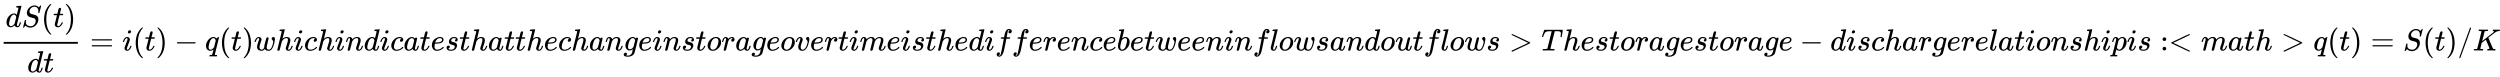 <svg xmlns:xlink="http://www.w3.org/1999/xlink" width="190.114ex" height="5.843ex" style="vertical-align: -2.005ex;" viewBox="0 -1652.5 81854.2 2515.6" role="img" focusable="false" xmlns="http://www.w3.org/2000/svg" aria-labelledby="MathJax-SVG-1-Title">
<title id="MathJax-SVG-1-Title">{\displaystyle {dS(t) \over dt}=i(t)-q(t)whichindicatesthatthechangeinstorageovertimeisthedifferencebetweeninflowsandoutflows&gt;Thestoragestorage-dischargerelationshipis:&lt;math&gt;q(t)=S(t)/K}</title>
<defs aria-hidden="true">
<path stroke-width="1" id="E1-MJMATHI-64" d="M366 683Q367 683 438 688T511 694Q523 694 523 686Q523 679 450 384T375 83T374 68Q374 26 402 26Q411 27 422 35Q443 55 463 131Q469 151 473 152Q475 153 483 153H487H491Q506 153 506 145Q506 140 503 129Q490 79 473 48T445 8T417 -8Q409 -10 393 -10Q359 -10 336 5T306 36L300 51Q299 52 296 50Q294 48 292 46Q233 -10 172 -10Q117 -10 75 30T33 157Q33 205 53 255T101 341Q148 398 195 420T280 442Q336 442 364 400Q369 394 369 396Q370 400 396 505T424 616Q424 629 417 632T378 637H357Q351 643 351 645T353 664Q358 683 366 683ZM352 326Q329 405 277 405Q242 405 210 374T160 293Q131 214 119 129Q119 126 119 118T118 106Q118 61 136 44T179 26Q233 26 290 98L298 109L352 326Z"></path>
<path stroke-width="1" id="E1-MJMATHI-53" d="M308 24Q367 24 416 76T466 197Q466 260 414 284Q308 311 278 321T236 341Q176 383 176 462Q176 523 208 573T273 648Q302 673 343 688T407 704H418H425Q521 704 564 640Q565 640 577 653T603 682T623 704Q624 704 627 704T632 705Q645 705 645 698T617 577T585 459T569 456Q549 456 549 465Q549 471 550 475Q550 478 551 494T553 520Q553 554 544 579T526 616T501 641Q465 662 419 662Q362 662 313 616T263 510Q263 480 278 458T319 427Q323 425 389 408T456 390Q490 379 522 342T554 242Q554 216 546 186Q541 164 528 137T492 78T426 18T332 -20Q320 -22 298 -22Q199 -22 144 33L134 44L106 13Q83 -14 78 -18T65 -22Q52 -22 52 -14Q52 -11 110 221Q112 227 130 227H143Q149 221 149 216Q149 214 148 207T144 186T142 153Q144 114 160 87T203 47T255 29T308 24Z"></path>
<path stroke-width="1" id="E1-MJMAIN-28" d="M94 250Q94 319 104 381T127 488T164 576T202 643T244 695T277 729T302 750H315H319Q333 750 333 741Q333 738 316 720T275 667T226 581T184 443T167 250T184 58T225 -81T274 -167T316 -220T333 -241Q333 -250 318 -250H315H302L274 -226Q180 -141 137 -14T94 250Z"></path>
<path stroke-width="1" id="E1-MJMATHI-74" d="M26 385Q19 392 19 395Q19 399 22 411T27 425Q29 430 36 430T87 431H140L159 511Q162 522 166 540T173 566T179 586T187 603T197 615T211 624T229 626Q247 625 254 615T261 596Q261 589 252 549T232 470L222 433Q222 431 272 431H323Q330 424 330 420Q330 398 317 385H210L174 240Q135 80 135 68Q135 26 162 26Q197 26 230 60T283 144Q285 150 288 151T303 153H307Q322 153 322 145Q322 142 319 133Q314 117 301 95T267 48T216 6T155 -11Q125 -11 98 4T59 56Q57 64 57 83V101L92 241Q127 382 128 383Q128 385 77 385H26Z"></path>
<path stroke-width="1" id="E1-MJMAIN-29" d="M60 749L64 750Q69 750 74 750H86L114 726Q208 641 251 514T294 250Q294 182 284 119T261 12T224 -76T186 -143T145 -194T113 -227T90 -246Q87 -249 86 -250H74Q66 -250 63 -250T58 -247T55 -238Q56 -237 66 -225Q221 -64 221 250T66 725Q56 737 55 738Q55 746 60 749Z"></path>
<path stroke-width="1" id="E1-MJMAIN-3D" d="M56 347Q56 360 70 367H707Q722 359 722 347Q722 336 708 328L390 327H72Q56 332 56 347ZM56 153Q56 168 72 173H708Q722 163 722 153Q722 140 707 133H70Q56 140 56 153Z"></path>
<path stroke-width="1" id="E1-MJMATHI-69" d="M184 600Q184 624 203 642T247 661Q265 661 277 649T290 619Q290 596 270 577T226 557Q211 557 198 567T184 600ZM21 287Q21 295 30 318T54 369T98 420T158 442Q197 442 223 419T250 357Q250 340 236 301T196 196T154 83Q149 61 149 51Q149 26 166 26Q175 26 185 29T208 43T235 78T260 137Q263 149 265 151T282 153Q302 153 302 143Q302 135 293 112T268 61T223 11T161 -11Q129 -11 102 10T74 74Q74 91 79 106T122 220Q160 321 166 341T173 380Q173 404 156 404H154Q124 404 99 371T61 287Q60 286 59 284T58 281T56 279T53 278T49 278T41 278H27Q21 284 21 287Z"></path>
<path stroke-width="1" id="E1-MJMAIN-2212" d="M84 237T84 250T98 270H679Q694 262 694 250T679 230H98Q84 237 84 250Z"></path>
<path stroke-width="1" id="E1-MJMATHI-71" d="M33 157Q33 258 109 349T280 441Q340 441 372 389Q373 390 377 395T388 406T404 418Q438 442 450 442Q454 442 457 439T460 434Q460 425 391 149Q320 -135 320 -139Q320 -147 365 -148H390Q396 -156 396 -157T393 -175Q389 -188 383 -194H370Q339 -192 262 -192Q234 -192 211 -192T174 -192T157 -193Q143 -193 143 -185Q143 -182 145 -170Q149 -154 152 -151T172 -148Q220 -148 230 -141Q238 -136 258 -53T279 32Q279 33 272 29Q224 -10 172 -10Q117 -10 75 30T33 157ZM352 326Q329 405 277 405Q242 405 210 374T160 293Q131 214 119 129Q119 126 119 118T118 106Q118 61 136 44T179 26Q233 26 290 98L298 109L352 326Z"></path>
<path stroke-width="1" id="E1-MJMATHI-77" d="M580 385Q580 406 599 424T641 443Q659 443 674 425T690 368Q690 339 671 253Q656 197 644 161T609 80T554 12T482 -11Q438 -11 404 5T355 48Q354 47 352 44Q311 -11 252 -11Q226 -11 202 -5T155 14T118 53T104 116Q104 170 138 262T173 379Q173 380 173 381Q173 390 173 393T169 400T158 404H154Q131 404 112 385T82 344T65 302T57 280Q55 278 41 278H27Q21 284 21 287Q21 293 29 315T52 366T96 418T161 441Q204 441 227 416T250 358Q250 340 217 250T184 111Q184 65 205 46T258 26Q301 26 334 87L339 96V119Q339 122 339 128T340 136T341 143T342 152T345 165T348 182T354 206T362 238T373 281Q402 395 406 404Q419 431 449 431Q468 431 475 421T483 402Q483 389 454 274T422 142Q420 131 420 107V100Q420 85 423 71T442 42T487 26Q558 26 600 148Q609 171 620 213T632 273Q632 306 619 325T593 357T580 385Z"></path>
<path stroke-width="1" id="E1-MJMATHI-68" d="M137 683Q138 683 209 688T282 694Q294 694 294 685Q294 674 258 534Q220 386 220 383Q220 381 227 388Q288 442 357 442Q411 442 444 415T478 336Q478 285 440 178T402 50Q403 36 407 31T422 26Q450 26 474 56T513 138Q516 149 519 151T535 153Q555 153 555 145Q555 144 551 130Q535 71 500 33Q466 -10 419 -10H414Q367 -10 346 17T325 74Q325 90 361 192T398 345Q398 404 354 404H349Q266 404 205 306L198 293L164 158Q132 28 127 16Q114 -11 83 -11Q69 -11 59 -2T48 16Q48 30 121 320L195 616Q195 629 188 632T149 637H128Q122 643 122 645T124 664Q129 683 137 683Z"></path>
<path stroke-width="1" id="E1-MJMATHI-63" d="M34 159Q34 268 120 355T306 442Q362 442 394 418T427 355Q427 326 408 306T360 285Q341 285 330 295T319 325T330 359T352 380T366 386H367Q367 388 361 392T340 400T306 404Q276 404 249 390Q228 381 206 359Q162 315 142 235T121 119Q121 73 147 50Q169 26 205 26H209Q321 26 394 111Q403 121 406 121Q410 121 419 112T429 98T420 83T391 55T346 25T282 0T202 -11Q127 -11 81 37T34 159Z"></path>
<path stroke-width="1" id="E1-MJMATHI-6E" d="M21 287Q22 293 24 303T36 341T56 388T89 425T135 442Q171 442 195 424T225 390T231 369Q231 367 232 367L243 378Q304 442 382 442Q436 442 469 415T503 336T465 179T427 52Q427 26 444 26Q450 26 453 27Q482 32 505 65T540 145Q542 153 560 153Q580 153 580 145Q580 144 576 130Q568 101 554 73T508 17T439 -10Q392 -10 371 17T350 73Q350 92 386 193T423 345Q423 404 379 404H374Q288 404 229 303L222 291L189 157Q156 26 151 16Q138 -11 108 -11Q95 -11 87 -5T76 7T74 17Q74 30 112 180T152 343Q153 348 153 366Q153 405 129 405Q91 405 66 305Q60 285 60 284Q58 278 41 278H27Q21 284 21 287Z"></path>
<path stroke-width="1" id="E1-MJMATHI-61" d="M33 157Q33 258 109 349T280 441Q331 441 370 392Q386 422 416 422Q429 422 439 414T449 394Q449 381 412 234T374 68Q374 43 381 35T402 26Q411 27 422 35Q443 55 463 131Q469 151 473 152Q475 153 483 153H487Q506 153 506 144Q506 138 501 117T481 63T449 13Q436 0 417 -8Q409 -10 393 -10Q359 -10 336 5T306 36L300 51Q299 52 296 50Q294 48 292 46Q233 -10 172 -10Q117 -10 75 30T33 157ZM351 328Q351 334 346 350T323 385T277 405Q242 405 210 374T160 293Q131 214 119 129Q119 126 119 118T118 106Q118 61 136 44T179 26Q217 26 254 59T298 110Q300 114 325 217T351 328Z"></path>
<path stroke-width="1" id="E1-MJMATHI-65" d="M39 168Q39 225 58 272T107 350T174 402T244 433T307 442H310Q355 442 388 420T421 355Q421 265 310 237Q261 224 176 223Q139 223 138 221Q138 219 132 186T125 128Q125 81 146 54T209 26T302 45T394 111Q403 121 406 121Q410 121 419 112T429 98T420 82T390 55T344 24T281 -1T205 -11Q126 -11 83 42T39 168ZM373 353Q367 405 305 405Q272 405 244 391T199 357T170 316T154 280T149 261Q149 260 169 260Q282 260 327 284T373 353Z"></path>
<path stroke-width="1" id="E1-MJMATHI-73" d="M131 289Q131 321 147 354T203 415T300 442Q362 442 390 415T419 355Q419 323 402 308T364 292Q351 292 340 300T328 326Q328 342 337 354T354 372T367 378Q368 378 368 379Q368 382 361 388T336 399T297 405Q249 405 227 379T204 326Q204 301 223 291T278 274T330 259Q396 230 396 163Q396 135 385 107T352 51T289 7T195 -10Q118 -10 86 19T53 87Q53 126 74 143T118 160Q133 160 146 151T160 120Q160 94 142 76T111 58Q109 57 108 57T107 55Q108 52 115 47T146 34T201 27Q237 27 263 38T301 66T318 97T323 122Q323 150 302 164T254 181T195 196T148 231Q131 256 131 289Z"></path>
<path stroke-width="1" id="E1-MJMATHI-67" d="M311 43Q296 30 267 15T206 0Q143 0 105 45T66 160Q66 265 143 353T314 442Q361 442 401 394L404 398Q406 401 409 404T418 412T431 419T447 422Q461 422 470 413T480 394Q480 379 423 152T363 -80Q345 -134 286 -169T151 -205Q10 -205 10 -137Q10 -111 28 -91T74 -71Q89 -71 102 -80T116 -111Q116 -121 114 -130T107 -144T99 -154T92 -162L90 -164H91Q101 -167 151 -167Q189 -167 211 -155Q234 -144 254 -122T282 -75Q288 -56 298 -13Q311 35 311 43ZM384 328L380 339Q377 350 375 354T369 368T359 382T346 393T328 402T306 405Q262 405 221 352Q191 313 171 233T151 117Q151 38 213 38Q269 38 323 108L331 118L384 328Z"></path>
<path stroke-width="1" id="E1-MJMATHI-6F" d="M201 -11Q126 -11 80 38T34 156Q34 221 64 279T146 380Q222 441 301 441Q333 441 341 440Q354 437 367 433T402 417T438 387T464 338T476 268Q476 161 390 75T201 -11ZM121 120Q121 70 147 48T206 26Q250 26 289 58T351 142Q360 163 374 216T388 308Q388 352 370 375Q346 405 306 405Q243 405 195 347Q158 303 140 230T121 120Z"></path>
<path stroke-width="1" id="E1-MJMATHI-72" d="M21 287Q22 290 23 295T28 317T38 348T53 381T73 411T99 433T132 442Q161 442 183 430T214 408T225 388Q227 382 228 382T236 389Q284 441 347 441H350Q398 441 422 400Q430 381 430 363Q430 333 417 315T391 292T366 288Q346 288 334 299T322 328Q322 376 378 392Q356 405 342 405Q286 405 239 331Q229 315 224 298T190 165Q156 25 151 16Q138 -11 108 -11Q95 -11 87 -5T76 7T74 17Q74 30 114 189T154 366Q154 405 128 405Q107 405 92 377T68 316T57 280Q55 278 41 278H27Q21 284 21 287Z"></path>
<path stroke-width="1" id="E1-MJMATHI-76" d="M173 380Q173 405 154 405Q130 405 104 376T61 287Q60 286 59 284T58 281T56 279T53 278T49 278T41 278H27Q21 284 21 287Q21 294 29 316T53 368T97 419T160 441Q202 441 225 417T249 361Q249 344 246 335Q246 329 231 291T200 202T182 113Q182 86 187 69Q200 26 250 26Q287 26 319 60T369 139T398 222T409 277Q409 300 401 317T383 343T365 361T357 383Q357 405 376 424T417 443Q436 443 451 425T467 367Q467 340 455 284T418 159T347 40T241 -11Q177 -11 139 22Q102 54 102 117Q102 148 110 181T151 298Q173 362 173 380Z"></path>
<path stroke-width="1" id="E1-MJMATHI-6D" d="M21 287Q22 293 24 303T36 341T56 388T88 425T132 442T175 435T205 417T221 395T229 376L231 369Q231 367 232 367L243 378Q303 442 384 442Q401 442 415 440T441 433T460 423T475 411T485 398T493 385T497 373T500 364T502 357L510 367Q573 442 659 442Q713 442 746 415T780 336Q780 285 742 178T704 50Q705 36 709 31T724 26Q752 26 776 56T815 138Q818 149 821 151T837 153Q857 153 857 145Q857 144 853 130Q845 101 831 73T785 17T716 -10Q669 -10 648 17T627 73Q627 92 663 193T700 345Q700 404 656 404H651Q565 404 506 303L499 291L466 157Q433 26 428 16Q415 -11 385 -11Q372 -11 364 -4T353 8T350 18Q350 29 384 161L420 307Q423 322 423 345Q423 404 379 404H374Q288 404 229 303L222 291L189 157Q156 26 151 16Q138 -11 108 -11Q95 -11 87 -5T76 7T74 17Q74 30 112 181Q151 335 151 342Q154 357 154 369Q154 405 129 405Q107 405 92 377T69 316T57 280Q55 278 41 278H27Q21 284 21 287Z"></path>
<path stroke-width="1" id="E1-MJMATHI-66" d="M118 -162Q120 -162 124 -164T135 -167T147 -168Q160 -168 171 -155T187 -126Q197 -99 221 27T267 267T289 382V385H242Q195 385 192 387Q188 390 188 397L195 425Q197 430 203 430T250 431Q298 431 298 432Q298 434 307 482T319 540Q356 705 465 705Q502 703 526 683T550 630Q550 594 529 578T487 561Q443 561 443 603Q443 622 454 636T478 657L487 662Q471 668 457 668Q445 668 434 658T419 630Q412 601 403 552T387 469T380 433Q380 431 435 431Q480 431 487 430T498 424Q499 420 496 407T491 391Q489 386 482 386T428 385H372L349 263Q301 15 282 -47Q255 -132 212 -173Q175 -205 139 -205Q107 -205 81 -186T55 -132Q55 -95 76 -78T118 -61Q162 -61 162 -103Q162 -122 151 -136T127 -157L118 -162Z"></path>
<path stroke-width="1" id="E1-MJMATHI-62" d="M73 647Q73 657 77 670T89 683Q90 683 161 688T234 694Q246 694 246 685T212 542Q204 508 195 472T180 418L176 399Q176 396 182 402Q231 442 283 442Q345 442 383 396T422 280Q422 169 343 79T173 -11Q123 -11 82 27T40 150V159Q40 180 48 217T97 414Q147 611 147 623T109 637Q104 637 101 637H96Q86 637 83 637T76 640T73 647ZM336 325V331Q336 405 275 405Q258 405 240 397T207 376T181 352T163 330L157 322L136 236Q114 150 114 114Q114 66 138 42Q154 26 178 26Q211 26 245 58Q270 81 285 114T318 219Q336 291 336 325Z"></path>
<path stroke-width="1" id="E1-MJMATHI-6C" d="M117 59Q117 26 142 26Q179 26 205 131Q211 151 215 152Q217 153 225 153H229Q238 153 241 153T246 151T248 144Q247 138 245 128T234 90T214 43T183 6T137 -11Q101 -11 70 11T38 85Q38 97 39 102L104 360Q167 615 167 623Q167 626 166 628T162 632T157 634T149 635T141 636T132 637T122 637Q112 637 109 637T101 638T95 641T94 647Q94 649 96 661Q101 680 107 682T179 688Q194 689 213 690T243 693T254 694Q266 694 266 686Q266 675 193 386T118 83Q118 81 118 75T117 65V59Z"></path>
<path stroke-width="1" id="E1-MJMATHI-75" d="M21 287Q21 295 30 318T55 370T99 420T158 442Q204 442 227 417T250 358Q250 340 216 246T182 105Q182 62 196 45T238 27T291 44T328 78L339 95Q341 99 377 247Q407 367 413 387T427 416Q444 431 463 431Q480 431 488 421T496 402L420 84Q419 79 419 68Q419 43 426 35T447 26Q469 29 482 57T512 145Q514 153 532 153Q551 153 551 144Q550 139 549 130T540 98T523 55T498 17T462 -8Q454 -10 438 -10Q372 -10 347 46Q345 45 336 36T318 21T296 6T267 -6T233 -11Q189 -11 155 7Q103 38 103 113Q103 170 138 262T173 379Q173 380 173 381Q173 390 173 393T169 400T158 404H154Q131 404 112 385T82 344T65 302T57 280Q55 278 41 278H27Q21 284 21 287Z"></path>
<path stroke-width="1" id="E1-MJMAIN-3E" d="M84 520Q84 528 88 533T96 539L99 540Q106 540 253 471T544 334L687 265Q694 260 694 250T687 235Q685 233 395 96L107 -40H101Q83 -38 83 -20Q83 -19 83 -17Q82 -10 98 -1Q117 9 248 71Q326 108 378 132L626 250L378 368Q90 504 86 509Q84 513 84 520Z"></path>
<path stroke-width="1" id="E1-MJMATHI-54" d="M40 437Q21 437 21 445Q21 450 37 501T71 602L88 651Q93 669 101 677H569H659Q691 677 697 676T704 667Q704 661 687 553T668 444Q668 437 649 437Q640 437 637 437T631 442L629 445Q629 451 635 490T641 551Q641 586 628 604T573 629Q568 630 515 631Q469 631 457 630T439 622Q438 621 368 343T298 60Q298 48 386 46Q418 46 427 45T436 36Q436 31 433 22Q429 4 424 1L422 0Q419 0 415 0Q410 0 363 1T228 2Q99 2 64 0H49Q43 6 43 9T45 27Q49 40 55 46H83H94Q174 46 189 55Q190 56 191 56Q196 59 201 76T241 233Q258 301 269 344Q339 619 339 625Q339 630 310 630H279Q212 630 191 624Q146 614 121 583T67 467Q60 445 57 441T43 437H40Z"></path>
<path stroke-width="1" id="E1-MJMATHI-70" d="M23 287Q24 290 25 295T30 317T40 348T55 381T75 411T101 433T134 442Q209 442 230 378L240 387Q302 442 358 442Q423 442 460 395T497 281Q497 173 421 82T249 -10Q227 -10 210 -4Q199 1 187 11T168 28L161 36Q160 35 139 -51T118 -138Q118 -144 126 -145T163 -148H188Q194 -155 194 -157T191 -175Q188 -187 185 -190T172 -194Q170 -194 161 -194T127 -193T65 -192Q-5 -192 -24 -194H-32Q-39 -187 -39 -183Q-37 -156 -26 -148H-6Q28 -147 33 -136Q36 -130 94 103T155 350Q156 355 156 364Q156 405 131 405Q109 405 94 377T71 316T59 280Q57 278 43 278H29Q23 284 23 287ZM178 102Q200 26 252 26Q282 26 310 49T356 107Q374 141 392 215T411 325V331Q411 405 350 405Q339 405 328 402T306 393T286 380T269 365T254 350T243 336T235 326L232 322Q232 321 229 308T218 264T204 212Q178 106 178 102Z"></path>
<path stroke-width="1" id="E1-MJMAIN-3A" d="M78 370Q78 394 95 412T138 430Q162 430 180 414T199 371Q199 346 182 328T139 310T96 327T78 370ZM78 60Q78 84 95 102T138 120Q162 120 180 104T199 61Q199 36 182 18T139 0T96 17T78 60Z"></path>
<path stroke-width="1" id="E1-MJMAIN-3C" d="M694 -11T694 -19T688 -33T678 -40Q671 -40 524 29T234 166L90 235Q83 240 83 250Q83 261 91 266Q664 540 678 540Q681 540 687 534T694 519T687 505Q686 504 417 376L151 250L417 124Q686 -4 687 -5Q694 -11 694 -19Z"></path>
<path stroke-width="1" id="E1-MJMAIN-2F" d="M423 750Q432 750 438 744T444 730Q444 725 271 248T92 -240Q85 -250 75 -250Q68 -250 62 -245T56 -231Q56 -221 230 257T407 740Q411 750 423 750Z"></path>
<path stroke-width="1" id="E1-MJMATHI-4B" d="M285 628Q285 635 228 637Q205 637 198 638T191 647Q191 649 193 661Q199 681 203 682Q205 683 214 683H219Q260 681 355 681Q389 681 418 681T463 682T483 682Q500 682 500 674Q500 669 497 660Q496 658 496 654T495 648T493 644T490 641T486 639T479 638T470 637T456 637Q416 636 405 634T387 623L306 305Q307 305 490 449T678 597Q692 611 692 620Q692 635 667 637Q651 637 651 648Q651 650 654 662T659 677Q662 682 676 682Q680 682 711 681T791 680Q814 680 839 681T869 682Q889 682 889 672Q889 650 881 642Q878 637 862 637Q787 632 726 586Q710 576 656 534T556 455L509 418L518 396Q527 374 546 329T581 244Q656 67 661 61Q663 59 666 57Q680 47 717 46H738Q744 38 744 37T741 19Q737 6 731 0H720Q680 3 625 3Q503 3 488 0H478Q472 6 472 9T474 27Q478 40 480 43T491 46H494Q544 46 544 71Q544 75 517 141T485 216L427 354L359 301L291 248L268 155Q245 63 245 58Q245 51 253 49T303 46H334Q340 37 340 35Q340 19 333 5Q328 0 317 0Q314 0 280 1T180 2Q118 2 85 2T49 1Q31 1 31 11Q31 13 34 25Q38 41 42 43T65 46Q92 46 125 49Q139 52 144 61Q147 65 216 339T285 628Z"></path>
</defs>
<g stroke="currentColor" fill="currentColor" stroke-width="0" transform="matrix(1 0 0 -1 0 0)" aria-hidden="true">
<g transform="translate(120,0)">
<rect stroke="none" width="2429" height="60" x="0" y="220"></rect>
<g transform="translate(60,770)">
 <use xlink:href="#E1-MJMATHI-64" x="0" y="0"></use>
 <use xlink:href="#E1-MJMATHI-53" x="523" y="0"></use>
 <use xlink:href="#E1-MJMAIN-28" x="1169" y="0"></use>
 <use xlink:href="#E1-MJMATHI-74" x="1558" y="0"></use>
 <use xlink:href="#E1-MJMAIN-29" x="1920" y="0"></use>
</g>
<g transform="translate(772,-715)">
 <use xlink:href="#E1-MJMATHI-64" x="0" y="0"></use>
 <use xlink:href="#E1-MJMATHI-74" x="523" y="0"></use>
</g>
</g>
 <use xlink:href="#E1-MJMAIN-3D" x="2947" y="0"></use>
 <use xlink:href="#E1-MJMATHI-69" x="4003" y="0"></use>
 <use xlink:href="#E1-MJMAIN-28" x="4349" y="0"></use>
 <use xlink:href="#E1-MJMATHI-74" x="4738" y="0"></use>
 <use xlink:href="#E1-MJMAIN-29" x="5100" y="0"></use>
 <use xlink:href="#E1-MJMAIN-2212" x="5711" y="0"></use>
 <use xlink:href="#E1-MJMATHI-71" x="6712" y="0"></use>
 <use xlink:href="#E1-MJMAIN-28" x="7173" y="0"></use>
 <use xlink:href="#E1-MJMATHI-74" x="7562" y="0"></use>
 <use xlink:href="#E1-MJMAIN-29" x="7924" y="0"></use>
 <use xlink:href="#E1-MJMATHI-77" x="8313" y="0"></use>
 <use xlink:href="#E1-MJMATHI-68" x="9030" y="0"></use>
 <use xlink:href="#E1-MJMATHI-69" x="9606" y="0"></use>
 <use xlink:href="#E1-MJMATHI-63" x="9952" y="0"></use>
 <use xlink:href="#E1-MJMATHI-68" x="10385" y="0"></use>
 <use xlink:href="#E1-MJMATHI-69" x="10962" y="0"></use>
 <use xlink:href="#E1-MJMATHI-6E" x="11307" y="0"></use>
 <use xlink:href="#E1-MJMATHI-64" x="11908" y="0"></use>
 <use xlink:href="#E1-MJMATHI-69" x="12431" y="0"></use>
 <use xlink:href="#E1-MJMATHI-63" x="12777" y="0"></use>
 <use xlink:href="#E1-MJMATHI-61" x="13210" y="0"></use>
 <use xlink:href="#E1-MJMATHI-74" x="13740" y="0"></use>
 <use xlink:href="#E1-MJMATHI-65" x="14101" y="0"></use>
 <use xlink:href="#E1-MJMATHI-73" x="14568" y="0"></use>
 <use xlink:href="#E1-MJMATHI-74" x="15037" y="0"></use>
 <use xlink:href="#E1-MJMATHI-68" x="15399" y="0"></use>
 <use xlink:href="#E1-MJMATHI-61" x="15975" y="0"></use>
 <use xlink:href="#E1-MJMATHI-74" x="16505" y="0"></use>
 <use xlink:href="#E1-MJMATHI-74" x="16866" y="0"></use>
 <use xlink:href="#E1-MJMATHI-68" x="17228" y="0"></use>
 <use xlink:href="#E1-MJMATHI-65" x="17804" y="0"></use>
 <use xlink:href="#E1-MJMATHI-63" x="18271" y="0"></use>
 <use xlink:href="#E1-MJMATHI-68" x="18704" y="0"></use>
 <use xlink:href="#E1-MJMATHI-61" x="19281" y="0"></use>
 <use xlink:href="#E1-MJMATHI-6E" x="19810" y="0"></use>
 <use xlink:href="#E1-MJMATHI-67" x="20411" y="0"></use>
 <use xlink:href="#E1-MJMATHI-65" x="20891" y="0"></use>
 <use xlink:href="#E1-MJMATHI-69" x="21358" y="0"></use>
 <use xlink:href="#E1-MJMATHI-6E" x="21703" y="0"></use>
 <use xlink:href="#E1-MJMATHI-73" x="22304" y="0"></use>
 <use xlink:href="#E1-MJMATHI-74" x="22773" y="0"></use>
 <use xlink:href="#E1-MJMATHI-6F" x="23135" y="0"></use>
 <use xlink:href="#E1-MJMATHI-72" x="23620" y="0"></use>
 <use xlink:href="#E1-MJMATHI-61" x="24072" y="0"></use>
 <use xlink:href="#E1-MJMATHI-67" x="24601" y="0"></use>
 <use xlink:href="#E1-MJMATHI-65" x="25082" y="0"></use>
 <use xlink:href="#E1-MJMATHI-6F" x="25548" y="0"></use>
 <use xlink:href="#E1-MJMATHI-76" x="26034" y="0"></use>
 <use xlink:href="#E1-MJMATHI-65" x="26519" y="0"></use>
 <use xlink:href="#E1-MJMATHI-72" x="26986" y="0"></use>
 <use xlink:href="#E1-MJMATHI-74" x="27437" y="0"></use>
 <use xlink:href="#E1-MJMATHI-69" x="27799" y="0"></use>
 <use xlink:href="#E1-MJMATHI-6D" x="28144" y="0"></use>
 <use xlink:href="#E1-MJMATHI-65" x="29023" y="0"></use>
 <use xlink:href="#E1-MJMATHI-69" x="29489" y="0"></use>
 <use xlink:href="#E1-MJMATHI-73" x="29835" y="0"></use>
 <use xlink:href="#E1-MJMATHI-74" x="30304" y="0"></use>
 <use xlink:href="#E1-MJMATHI-68" x="30666" y="0"></use>
 <use xlink:href="#E1-MJMATHI-65" x="31242" y="0"></use>
 <use xlink:href="#E1-MJMATHI-64" x="31709" y="0"></use>
 <use xlink:href="#E1-MJMATHI-69" x="32232" y="0"></use>
 <use xlink:href="#E1-MJMATHI-66" x="32578" y="0"></use>
 <use xlink:href="#E1-MJMATHI-66" x="33128" y="0"></use>
 <use xlink:href="#E1-MJMATHI-65" x="33679" y="0"></use>
 <use xlink:href="#E1-MJMATHI-72" x="34145" y="0"></use>
 <use xlink:href="#E1-MJMATHI-65" x="34597" y="0"></use>
 <use xlink:href="#E1-MJMATHI-6E" x="35063" y="0"></use>
 <use xlink:href="#E1-MJMATHI-63" x="35664" y="0"></use>
 <use xlink:href="#E1-MJMATHI-65" x="36097" y="0"></use>
 <use xlink:href="#E1-MJMATHI-62" x="36564" y="0"></use>
 <use xlink:href="#E1-MJMATHI-65" x="36993" y="0"></use>
 <use xlink:href="#E1-MJMATHI-74" x="37460" y="0"></use>
 <use xlink:href="#E1-MJMATHI-77" x="37821" y="0"></use>
 <use xlink:href="#E1-MJMATHI-65" x="38538" y="0"></use>
 <use xlink:href="#E1-MJMATHI-65" x="39004" y="0"></use>
 <use xlink:href="#E1-MJMATHI-6E" x="39471" y="0"></use>
 <use xlink:href="#E1-MJMATHI-69" x="40071" y="0"></use>
 <use xlink:href="#E1-MJMATHI-6E" x="40417" y="0"></use>
 <use xlink:href="#E1-MJMATHI-66" x="41017" y="0"></use>
 <use xlink:href="#E1-MJMATHI-6C" x="41568" y="0"></use>
 <use xlink:href="#E1-MJMATHI-6F" x="41866" y="0"></use>
 <use xlink:href="#E1-MJMATHI-77" x="42352" y="0"></use>
 <use xlink:href="#E1-MJMATHI-73" x="43068" y="0"></use>
 <use xlink:href="#E1-MJMATHI-61" x="43538" y="0"></use>
 <use xlink:href="#E1-MJMATHI-6E" x="44067" y="0"></use>
 <use xlink:href="#E1-MJMATHI-64" x="44668" y="0"></use>
 <use xlink:href="#E1-MJMATHI-6F" x="45191" y="0"></use>
 <use xlink:href="#E1-MJMATHI-75" x="45677" y="0"></use>
 <use xlink:href="#E1-MJMATHI-74" x="46249" y="0"></use>
 <use xlink:href="#E1-MJMATHI-66" x="46611" y="0"></use>
 <use xlink:href="#E1-MJMATHI-6C" x="47161" y="0"></use>
 <use xlink:href="#E1-MJMATHI-6F" x="47460" y="0"></use>
 <use xlink:href="#E1-MJMATHI-77" x="47945" y="0"></use>
 <use xlink:href="#E1-MJMATHI-73" x="48662" y="0"></use>
 <use xlink:href="#E1-MJMAIN-3E" x="49409" y="0"></use>
 <use xlink:href="#E1-MJMATHI-54" x="50465" y="0"></use>
 <use xlink:href="#E1-MJMATHI-68" x="51170" y="0"></use>
 <use xlink:href="#E1-MJMATHI-65" x="51746" y="0"></use>
 <use xlink:href="#E1-MJMATHI-73" x="52213" y="0"></use>
 <use xlink:href="#E1-MJMATHI-74" x="52682" y="0"></use>
 <use xlink:href="#E1-MJMATHI-6F" x="53044" y="0"></use>
 <use xlink:href="#E1-MJMATHI-72" x="53529" y="0"></use>
 <use xlink:href="#E1-MJMATHI-61" x="53981" y="0"></use>
 <use xlink:href="#E1-MJMATHI-67" x="54510" y="0"></use>
 <use xlink:href="#E1-MJMATHI-65" x="54991" y="0"></use>
 <use xlink:href="#E1-MJMATHI-73" x="55457" y="0"></use>
 <use xlink:href="#E1-MJMATHI-74" x="55927" y="0"></use>
 <use xlink:href="#E1-MJMATHI-6F" x="56288" y="0"></use>
 <use xlink:href="#E1-MJMATHI-72" x="56774" y="0"></use>
 <use xlink:href="#E1-MJMATHI-61" x="57225" y="0"></use>
 <use xlink:href="#E1-MJMATHI-67" x="57755" y="0"></use>
 <use xlink:href="#E1-MJMATHI-65" x="58235" y="0"></use>
 <use xlink:href="#E1-MJMAIN-2212" x="58924" y="0"></use>
 <use xlink:href="#E1-MJMATHI-64" x="59925" y="0"></use>
 <use xlink:href="#E1-MJMATHI-69" x="60448" y="0"></use>
 <use xlink:href="#E1-MJMATHI-73" x="60794" y="0"></use>
 <use xlink:href="#E1-MJMATHI-63" x="61263" y="0"></use>
 <use xlink:href="#E1-MJMATHI-68" x="61697" y="0"></use>
 <use xlink:href="#E1-MJMATHI-61" x="62273" y="0"></use>
 <use xlink:href="#E1-MJMATHI-72" x="62803" y="0"></use>
 <use xlink:href="#E1-MJMATHI-67" x="63254" y="0"></use>
 <use xlink:href="#E1-MJMATHI-65" x="63735" y="0"></use>
 <use xlink:href="#E1-MJMATHI-72" x="64201" y="0"></use>
 <use xlink:href="#E1-MJMATHI-65" x="64653" y="0"></use>
 <use xlink:href="#E1-MJMATHI-6C" x="65119" y="0"></use>
 <use xlink:href="#E1-MJMATHI-61" x="65418" y="0"></use>
 <use xlink:href="#E1-MJMATHI-74" x="65947" y="0"></use>
 <use xlink:href="#E1-MJMATHI-69" x="66309" y="0"></use>
 <use xlink:href="#E1-MJMATHI-6F" x="66654" y="0"></use>
 <use xlink:href="#E1-MJMATHI-6E" x="67140" y="0"></use>
 <use xlink:href="#E1-MJMATHI-73" x="67740" y="0"></use>
 <use xlink:href="#E1-MJMATHI-68" x="68210" y="0"></use>
 <use xlink:href="#E1-MJMATHI-69" x="68786" y="0"></use>
 <use xlink:href="#E1-MJMATHI-70" x="69132" y="0"></use>
 <use xlink:href="#E1-MJMATHI-69" x="69635" y="0"></use>
 <use xlink:href="#E1-MJMATHI-73" x="69981" y="0"></use>
<g transform="translate(70728,0)">
 <use xlink:href="#E1-MJMAIN-3A"></use>
 <use xlink:href="#E1-MJMAIN-3C" x="278" y="0"></use>
</g>
 <use xlink:href="#E1-MJMATHI-6D" x="72063" y="0"></use>
 <use xlink:href="#E1-MJMATHI-61" x="72941" y="0"></use>
 <use xlink:href="#E1-MJMATHI-74" x="73471" y="0"></use>
 <use xlink:href="#E1-MJMATHI-68" x="73832" y="0"></use>
 <use xlink:href="#E1-MJMAIN-3E" x="74686" y="0"></use>
 <use xlink:href="#E1-MJMATHI-71" x="75743" y="0"></use>
 <use xlink:href="#E1-MJMAIN-28" x="76203" y="0"></use>
 <use xlink:href="#E1-MJMATHI-74" x="76593" y="0"></use>
 <use xlink:href="#E1-MJMAIN-29" x="76954" y="0"></use>
 <use xlink:href="#E1-MJMAIN-3D" x="77621" y="0"></use>
 <use xlink:href="#E1-MJMATHI-53" x="78678" y="0"></use>
 <use xlink:href="#E1-MJMAIN-28" x="79323" y="0"></use>
 <use xlink:href="#E1-MJMATHI-74" x="79713" y="0"></use>
 <use xlink:href="#E1-MJMAIN-29" x="80074" y="0"></use>
 <use xlink:href="#E1-MJMAIN-2F" x="80464" y="0"></use>
 <use xlink:href="#E1-MJMATHI-4B" x="80964" y="0"></use>
</g>
</svg>